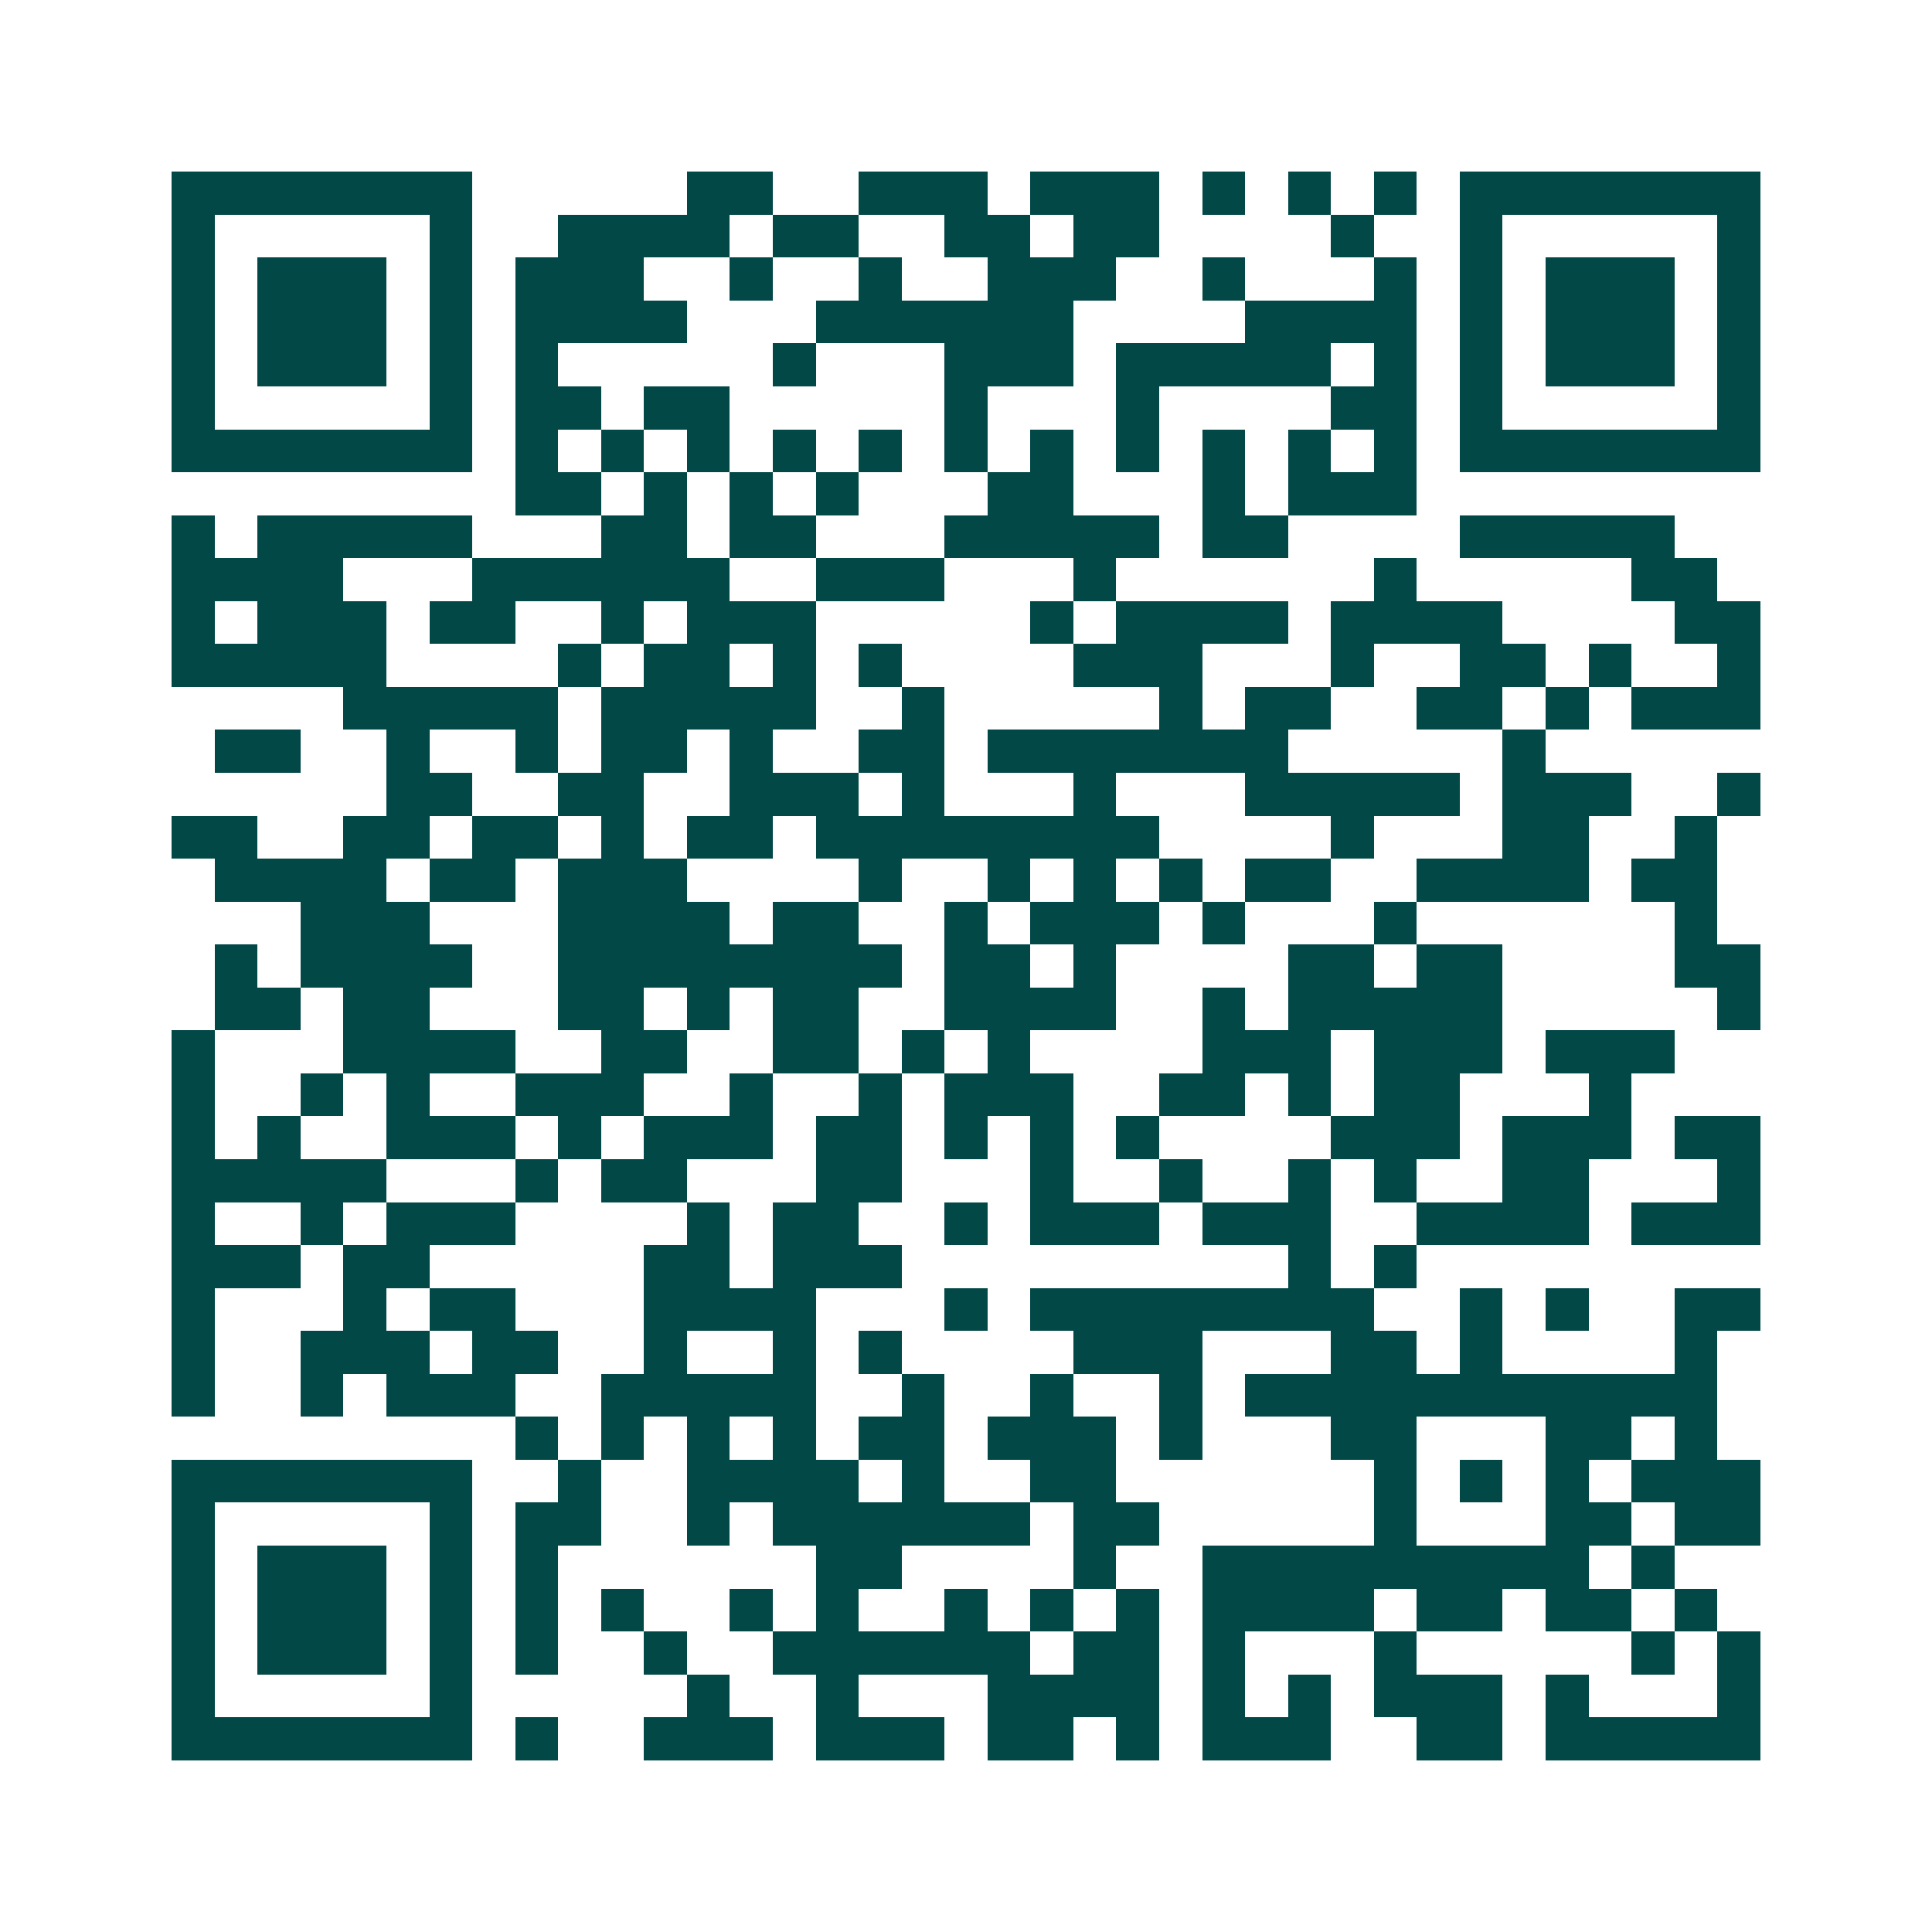 <svg xmlns="http://www.w3.org/2000/svg" width="200" height="200" viewBox="0 0 45 45" shape-rendering="crispEdges"><path fill="#ffffff" d="M0 0h45v45H0z"/><path stroke="#014847" d="M4 4.5h7m5 0h2m2 0h3m1 0h3m1 0h1m1 0h1m1 0h1m1 0h7M4 5.5h1m5 0h1m2 0h4m1 0h2m2 0h2m1 0h2m4 0h1m2 0h1m5 0h1M4 6.5h1m1 0h3m1 0h1m1 0h3m2 0h1m2 0h1m2 0h3m2 0h1m3 0h1m1 0h1m1 0h3m1 0h1M4 7.5h1m1 0h3m1 0h1m1 0h4m3 0h6m4 0h4m1 0h1m1 0h3m1 0h1M4 8.5h1m1 0h3m1 0h1m1 0h1m5 0h1m3 0h3m1 0h5m1 0h1m1 0h1m1 0h3m1 0h1M4 9.5h1m5 0h1m1 0h2m1 0h2m5 0h1m3 0h1m4 0h2m1 0h1m5 0h1M4 10.5h7m1 0h1m1 0h1m1 0h1m1 0h1m1 0h1m1 0h1m1 0h1m1 0h1m1 0h1m1 0h1m1 0h1m1 0h7M12 11.5h2m1 0h1m1 0h1m1 0h1m3 0h2m3 0h1m1 0h3M4 12.5h1m1 0h5m3 0h2m1 0h2m3 0h5m1 0h2m4 0h5M4 13.5h4m3 0h6m2 0h3m3 0h1m6 0h1m5 0h2M4 14.5h1m1 0h3m1 0h2m2 0h1m1 0h3m5 0h1m1 0h4m1 0h4m4 0h2M4 15.5h5m4 0h1m1 0h2m1 0h1m1 0h1m4 0h3m3 0h1m2 0h2m1 0h1m2 0h1M8 16.5h5m1 0h5m2 0h1m5 0h1m1 0h2m2 0h2m1 0h1m1 0h3M5 17.5h2m2 0h1m2 0h1m1 0h2m1 0h1m2 0h2m1 0h7m5 0h1M9 18.5h2m2 0h2m2 0h3m1 0h1m3 0h1m3 0h5m1 0h3m2 0h1M4 19.5h2m2 0h2m1 0h2m1 0h1m1 0h2m1 0h8m4 0h1m3 0h2m2 0h1M5 20.5h4m1 0h2m1 0h3m4 0h1m2 0h1m1 0h1m1 0h1m1 0h2m2 0h4m1 0h2M7 21.5h3m3 0h4m1 0h2m2 0h1m1 0h3m1 0h1m3 0h1m6 0h1M5 22.5h1m1 0h4m2 0h8m1 0h2m1 0h1m4 0h2m1 0h2m4 0h2M5 23.5h2m1 0h2m3 0h2m1 0h1m1 0h2m2 0h4m2 0h1m1 0h5m5 0h1M4 24.5h1m3 0h4m2 0h2m2 0h2m1 0h1m1 0h1m4 0h3m1 0h3m1 0h3M4 25.5h1m2 0h1m1 0h1m2 0h3m2 0h1m2 0h1m1 0h3m2 0h2m1 0h1m1 0h2m3 0h1M4 26.5h1m1 0h1m2 0h3m1 0h1m1 0h3m1 0h2m1 0h1m1 0h1m1 0h1m4 0h3m1 0h3m1 0h2M4 27.5h5m3 0h1m1 0h2m3 0h2m3 0h1m2 0h1m2 0h1m1 0h1m2 0h2m3 0h1M4 28.5h1m2 0h1m1 0h3m4 0h1m1 0h2m2 0h1m1 0h3m1 0h3m2 0h4m1 0h3M4 29.5h3m1 0h2m5 0h2m1 0h3m9 0h1m1 0h1M4 30.5h1m3 0h1m1 0h2m3 0h4m3 0h1m1 0h8m2 0h1m1 0h1m2 0h2M4 31.5h1m2 0h3m1 0h2m2 0h1m2 0h1m1 0h1m4 0h3m3 0h2m1 0h1m4 0h1M4 32.5h1m2 0h1m1 0h3m2 0h5m2 0h1m2 0h1m2 0h1m1 0h11M12 33.5h1m1 0h1m1 0h1m1 0h1m1 0h2m1 0h3m1 0h1m3 0h2m3 0h2m1 0h1M4 34.5h7m2 0h1m2 0h4m1 0h1m2 0h2m6 0h1m1 0h1m1 0h1m1 0h3M4 35.5h1m5 0h1m1 0h2m2 0h1m1 0h6m1 0h2m5 0h1m3 0h2m1 0h2M4 36.5h1m1 0h3m1 0h1m1 0h1m6 0h2m4 0h1m2 0h9m1 0h1M4 37.5h1m1 0h3m1 0h1m1 0h1m1 0h1m2 0h1m1 0h1m2 0h1m1 0h1m1 0h1m1 0h4m1 0h2m1 0h2m1 0h1M4 38.5h1m1 0h3m1 0h1m1 0h1m2 0h1m2 0h6m1 0h2m1 0h1m3 0h1m5 0h1m1 0h1M4 39.5h1m5 0h1m5 0h1m2 0h1m3 0h4m1 0h1m1 0h1m1 0h3m1 0h1m3 0h1M4 40.5h7m1 0h1m2 0h3m1 0h3m1 0h2m1 0h1m1 0h3m2 0h2m1 0h5"/></svg>

